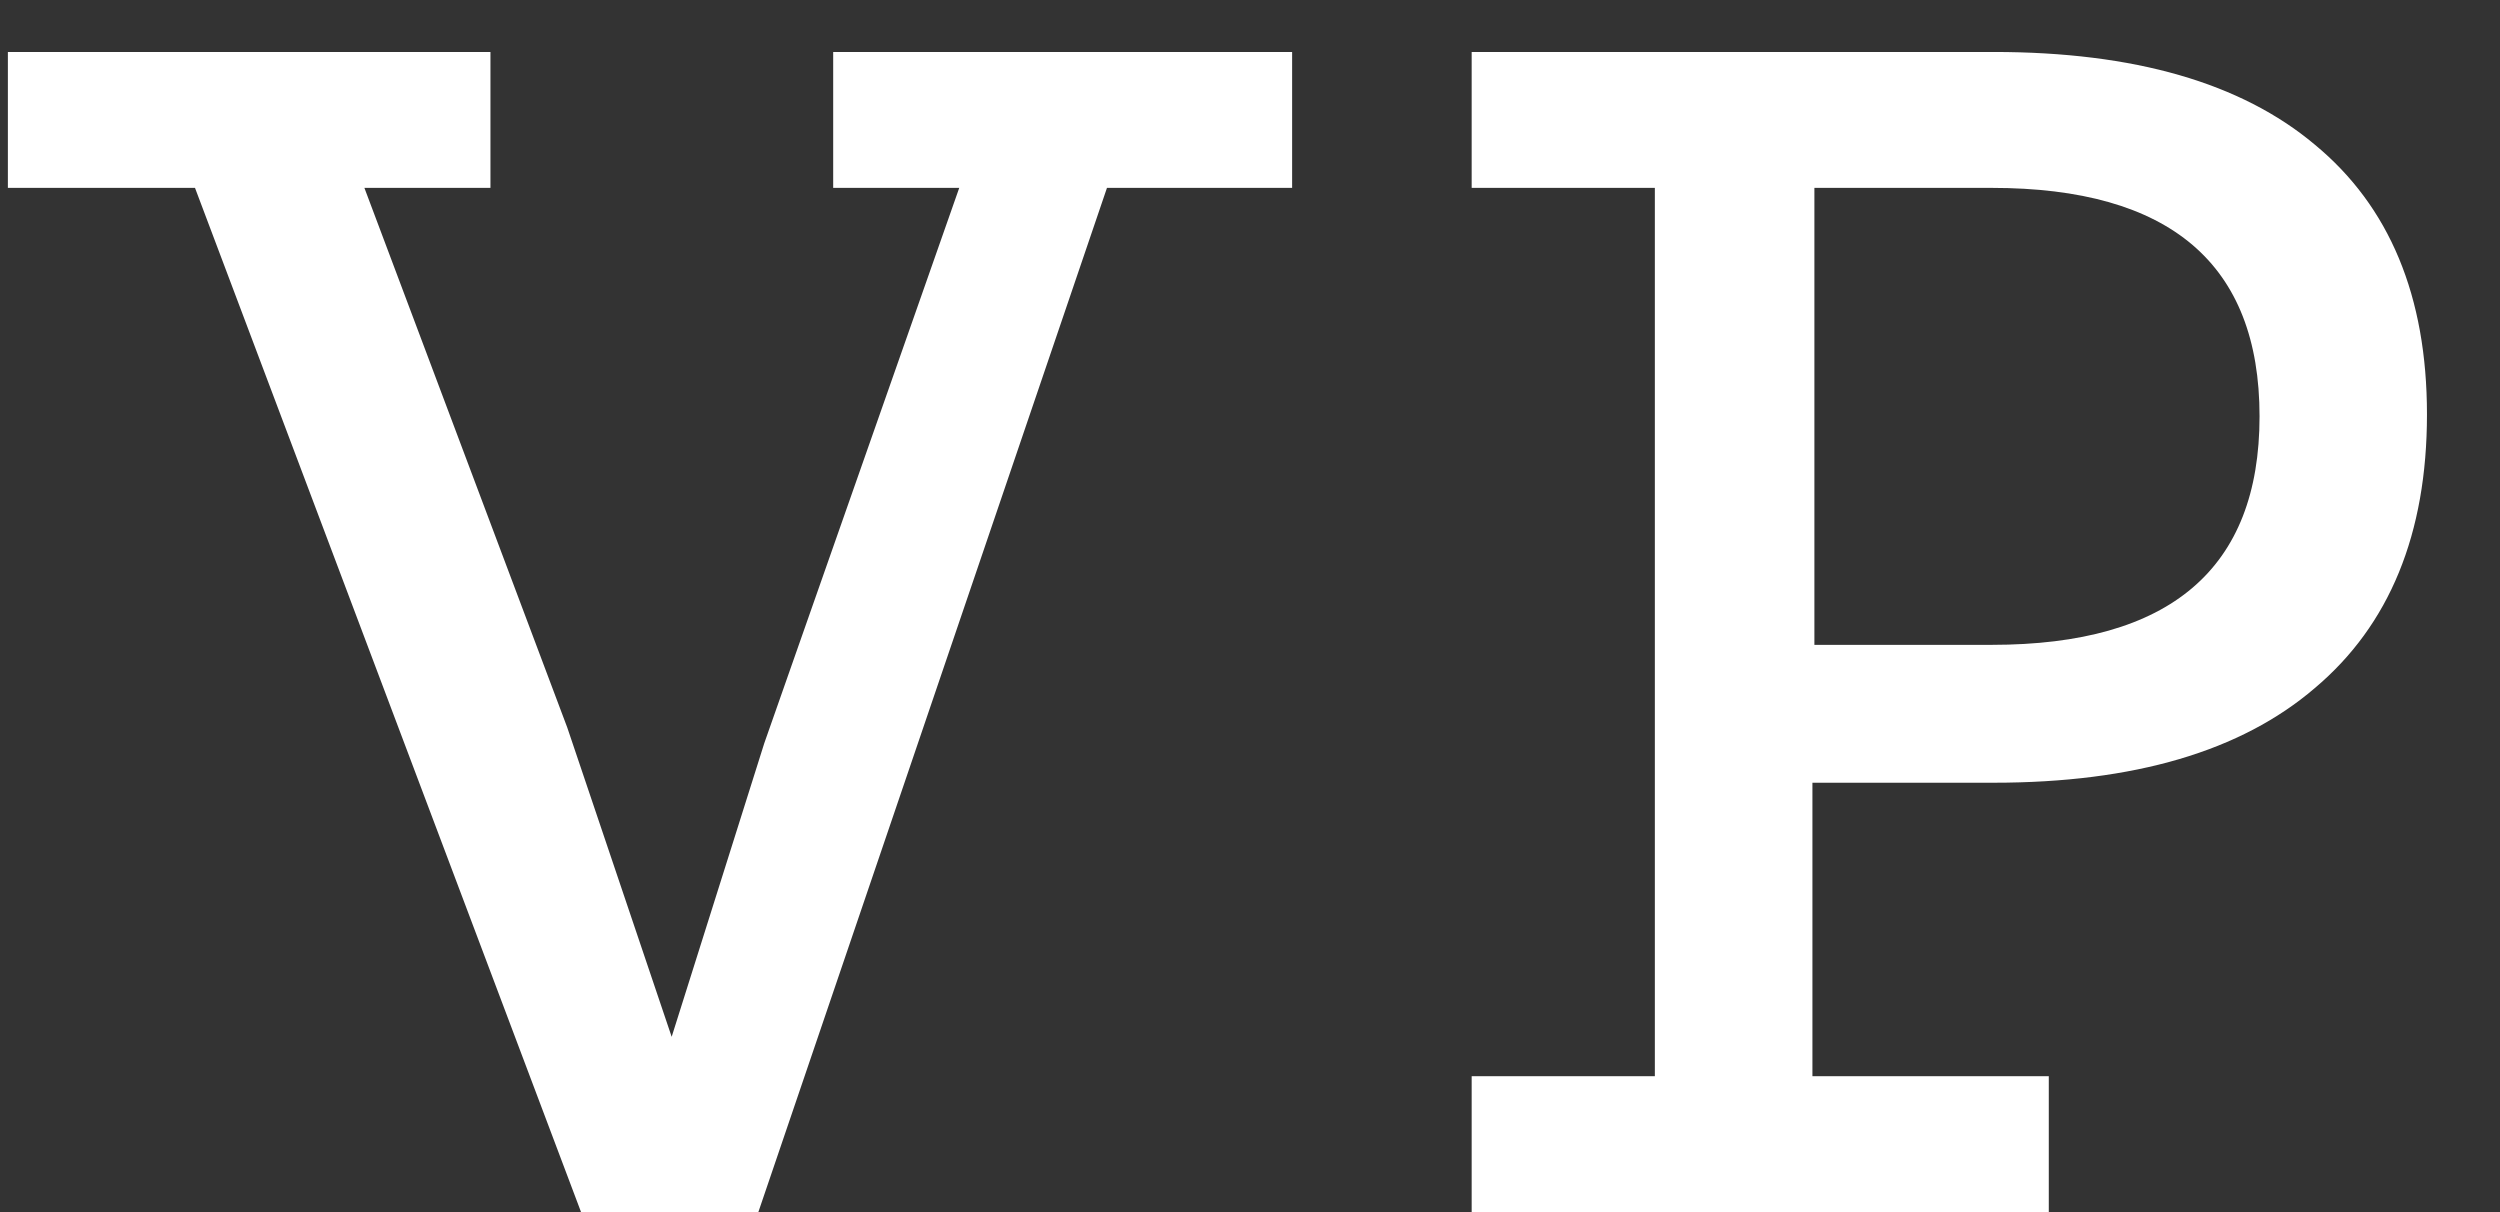 <svg width="33" height="16" viewBox="0 0 33 16" fill="none" xmlns="http://www.w3.org/2000/svg">
<rect x="0" y="0" width="33" height="16" fill="#333333" stroke="none"/>
<path d="M0.104 0.686H6.474V2.48H4.81L7.488 9.604L8.866 13.686L10.088 9.812L12.662 2.48H10.998V0.686H17.056V2.48H14.612L10.01 16H7.67L2.574 2.48H0.104V0.686ZM26.316 0.686C28.171 0.686 29.583 1.093 30.554 1.908C31.542 2.723 32.036 3.91 32.036 5.47C32.036 7.047 31.542 8.252 30.554 9.084C29.583 9.916 28.171 10.332 26.316 10.332H23.924V14.206H27.044V16H19.426V14.206H21.844V2.48H19.426V0.686H26.316ZM26.29 8.512C28.647 8.512 29.826 7.507 29.826 5.496C29.826 3.485 28.647 2.48 26.29 2.48H23.95V8.512H26.29Z" fill="white"/>
</svg>
